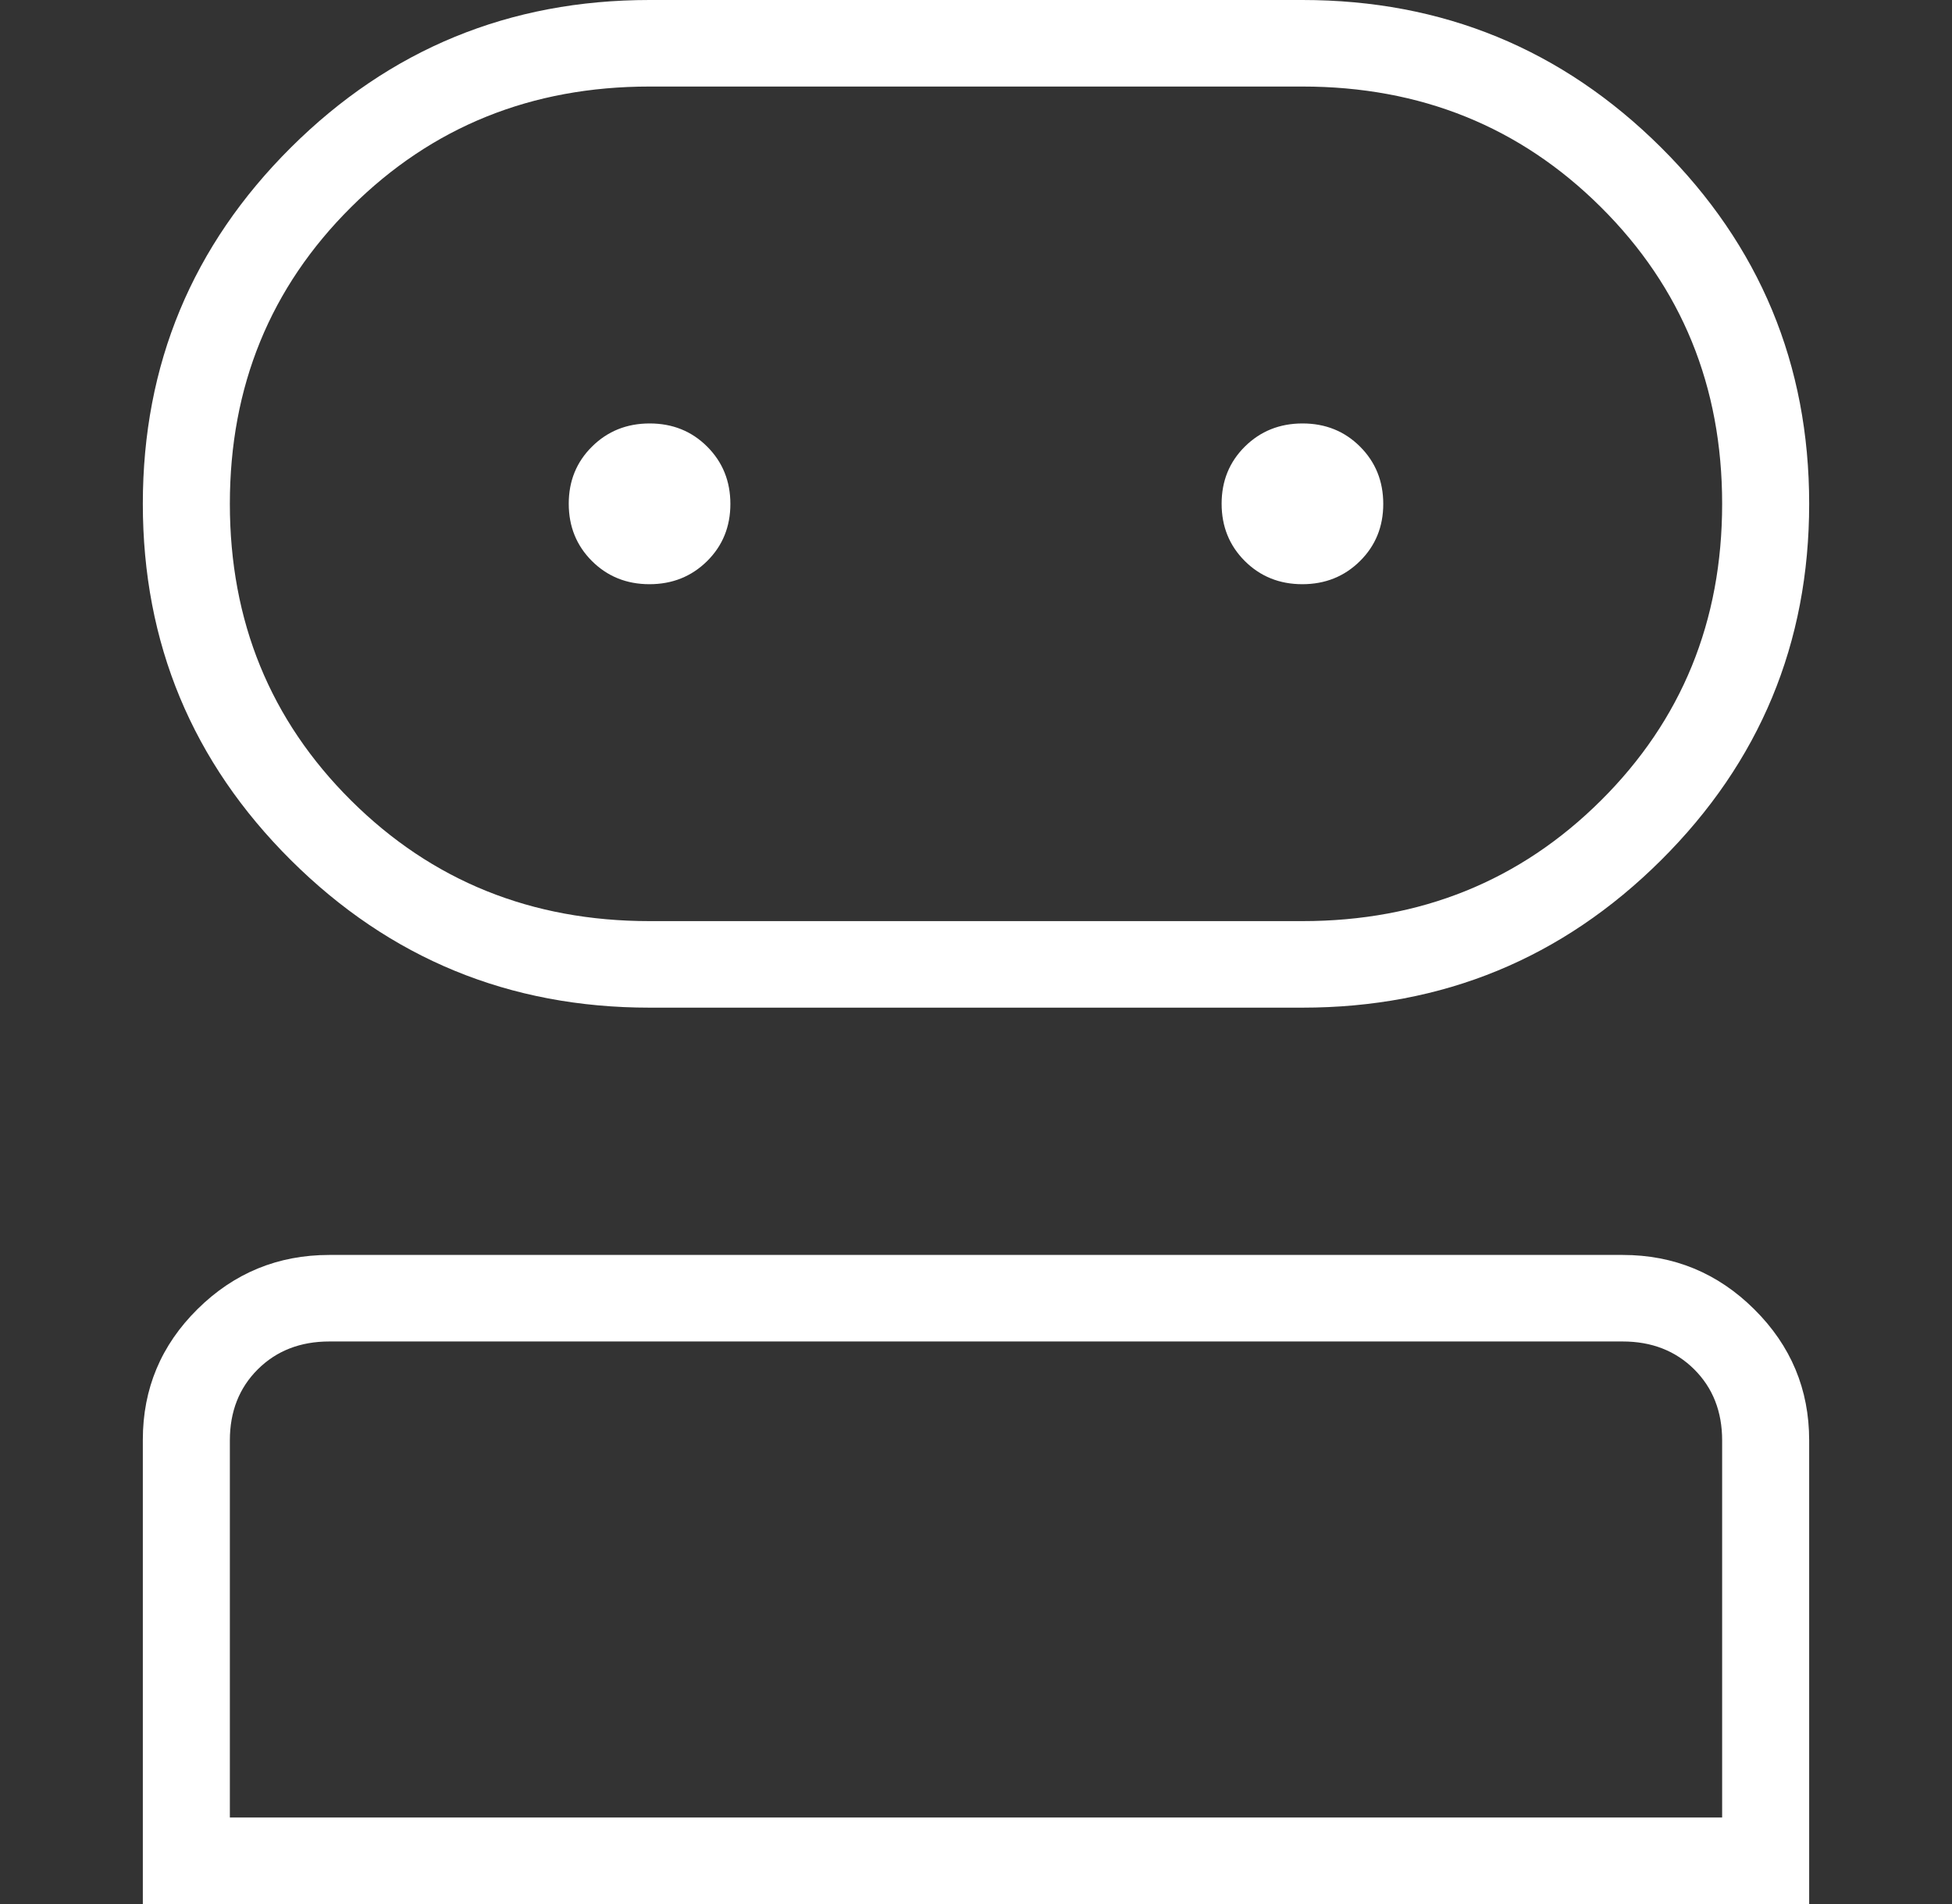 <svg width="41" height="40" viewBox="0 0 41 40" fill="none" xmlns="http://www.w3.org/2000/svg">
<rect x="0" y="0" width="41" height="40" fill="#333333" stroke="none"/>
<path d="M3 40V30.246C3 29.173 3.384 28.258 4.151 27.5C4.918 26.742 5.84 26.364 6.918 26.364H34.082C35.16 26.364 36.082 26.745 36.849 27.508C37.617 28.271 38 29.188 38 30.26V40H3ZM13.644 21.169C10.699 21.169 8.189 20.137 6.113 18.073C4.038 16.009 3 13.513 3 10.584C3 7.656 4.038 5.16 6.113 3.096C8.189 1.032 10.699 0 13.644 0H27.356C30.301 0 32.811 1.032 34.887 3.096C36.962 5.16 38 7.656 38 10.584C38 13.513 36.962 16.009 34.887 18.073C32.811 20.137 30.301 21.169 27.356 21.169H13.644ZM4.828 38.182H36.172V30.26C36.172 29.654 35.976 29.156 35.584 28.766C35.192 28.377 34.691 28.182 34.082 28.182H6.918C6.308 28.182 5.808 28.377 5.416 28.766C5.024 29.156 4.828 29.654 4.828 30.26V38.182ZM13.644 19.351H27.356C29.838 19.351 31.927 18.506 33.625 16.818C35.323 15.13 36.172 13.052 36.172 10.584C36.172 8.117 35.323 6.039 33.625 4.351C31.927 2.662 29.838 1.818 27.356 1.818H13.644C11.162 1.818 9.073 2.662 7.375 4.351C5.677 6.039 4.828 8.117 4.828 10.584C4.828 13.052 5.677 15.13 7.375 16.818C9.073 18.506 11.162 19.351 13.644 19.351ZM13.641 12.273C14.122 12.273 14.525 12.111 14.852 11.788C15.178 11.465 15.341 11.065 15.341 10.587C15.341 10.109 15.179 9.708 14.854 9.383C14.529 9.058 14.126 8.896 13.646 8.896C13.166 8.896 12.762 9.058 12.436 9.381C12.109 9.704 11.946 10.104 11.946 10.582C11.946 11.06 12.108 11.461 12.433 11.786C12.758 12.11 13.161 12.273 13.641 12.273ZM27.354 12.273C27.834 12.273 28.238 12.111 28.564 11.788C28.891 11.465 29.054 11.065 29.054 10.587C29.054 10.109 28.892 9.708 28.567 9.383C28.242 9.058 27.839 8.896 27.359 8.896C26.878 8.896 26.475 9.058 26.148 9.381C25.822 9.704 25.659 10.104 25.659 10.582C25.659 11.06 25.821 11.461 26.146 11.786C26.471 12.11 26.874 12.273 27.354 12.273Z" fill="white"/>
</svg>
